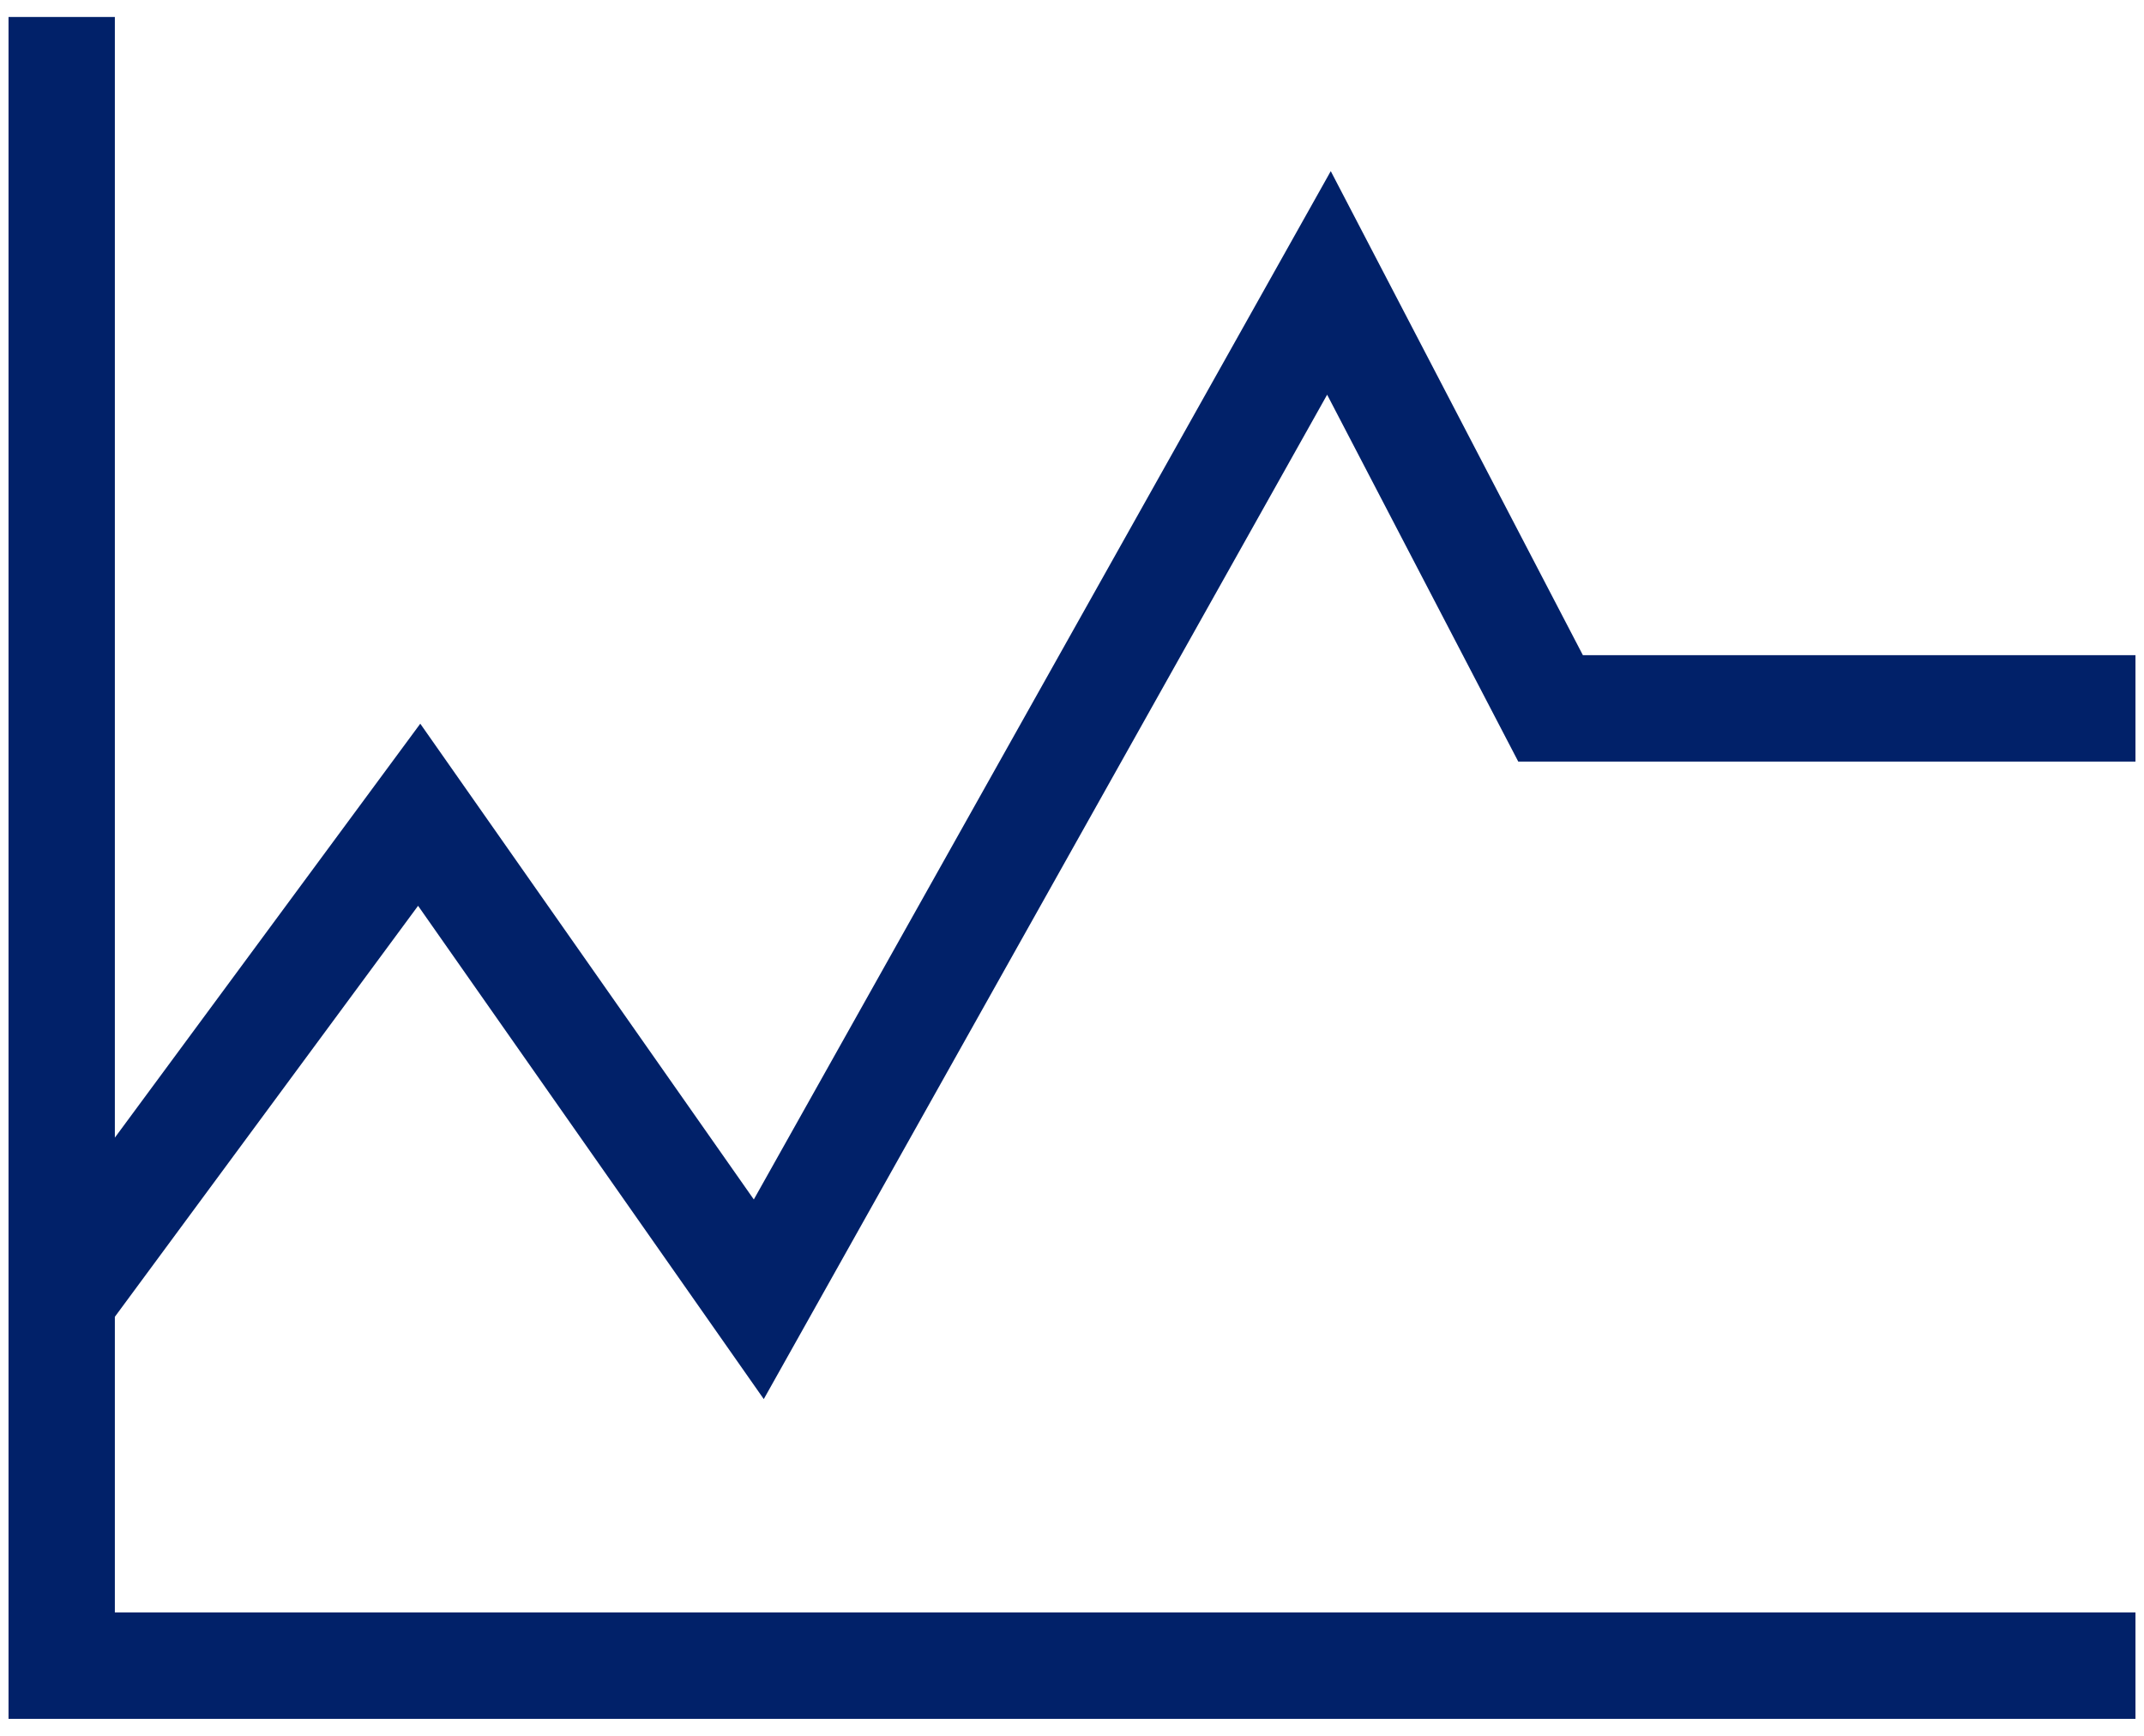 <?xml version="1.0" encoding="UTF-8"?>
<svg width="42px" height="34px" viewBox="0 0 42 34" version="1.1" xmlns="http://www.w3.org/2000/svg" xmlns:xlink="http://www.w3.org/1999/xlink">
    <!-- Generator: Sketch 64 (93537) - https://sketch.com -->
    <title>icons/cashpro/invest</title>
    <desc>Created with Sketch.</desc>
    <g id="Oct-22" stroke="none" stroke-width="1" fill="none" fill-rule="evenodd">
        <g id="The-power-to-make-business-easier" transform="translate(-647, -1896)" fill="#012169">
            <g id="Transact-securely-anytime,-anywhere" transform="translate(176, 1682)">
                <g id="icons/cashpro/invest" transform="translate(467, 206)">
                    <polygon id="icon" points="12.19 25.742 18.962 35.404 29.998 15.731 33.742 22.917 45.833 22.917 45.833 20.833 35.008 20.833 30.069 11.352 18.767 31.494 12.233 22.175 6.25 30.283 6.25 8.333 4.167 8.333 4.167 41.667 45.833 41.667 45.833 39.583 6.25 39.583 6.25 33.792"></polygon>
                </g>
            </g>
        </g>
    </g>
</svg>